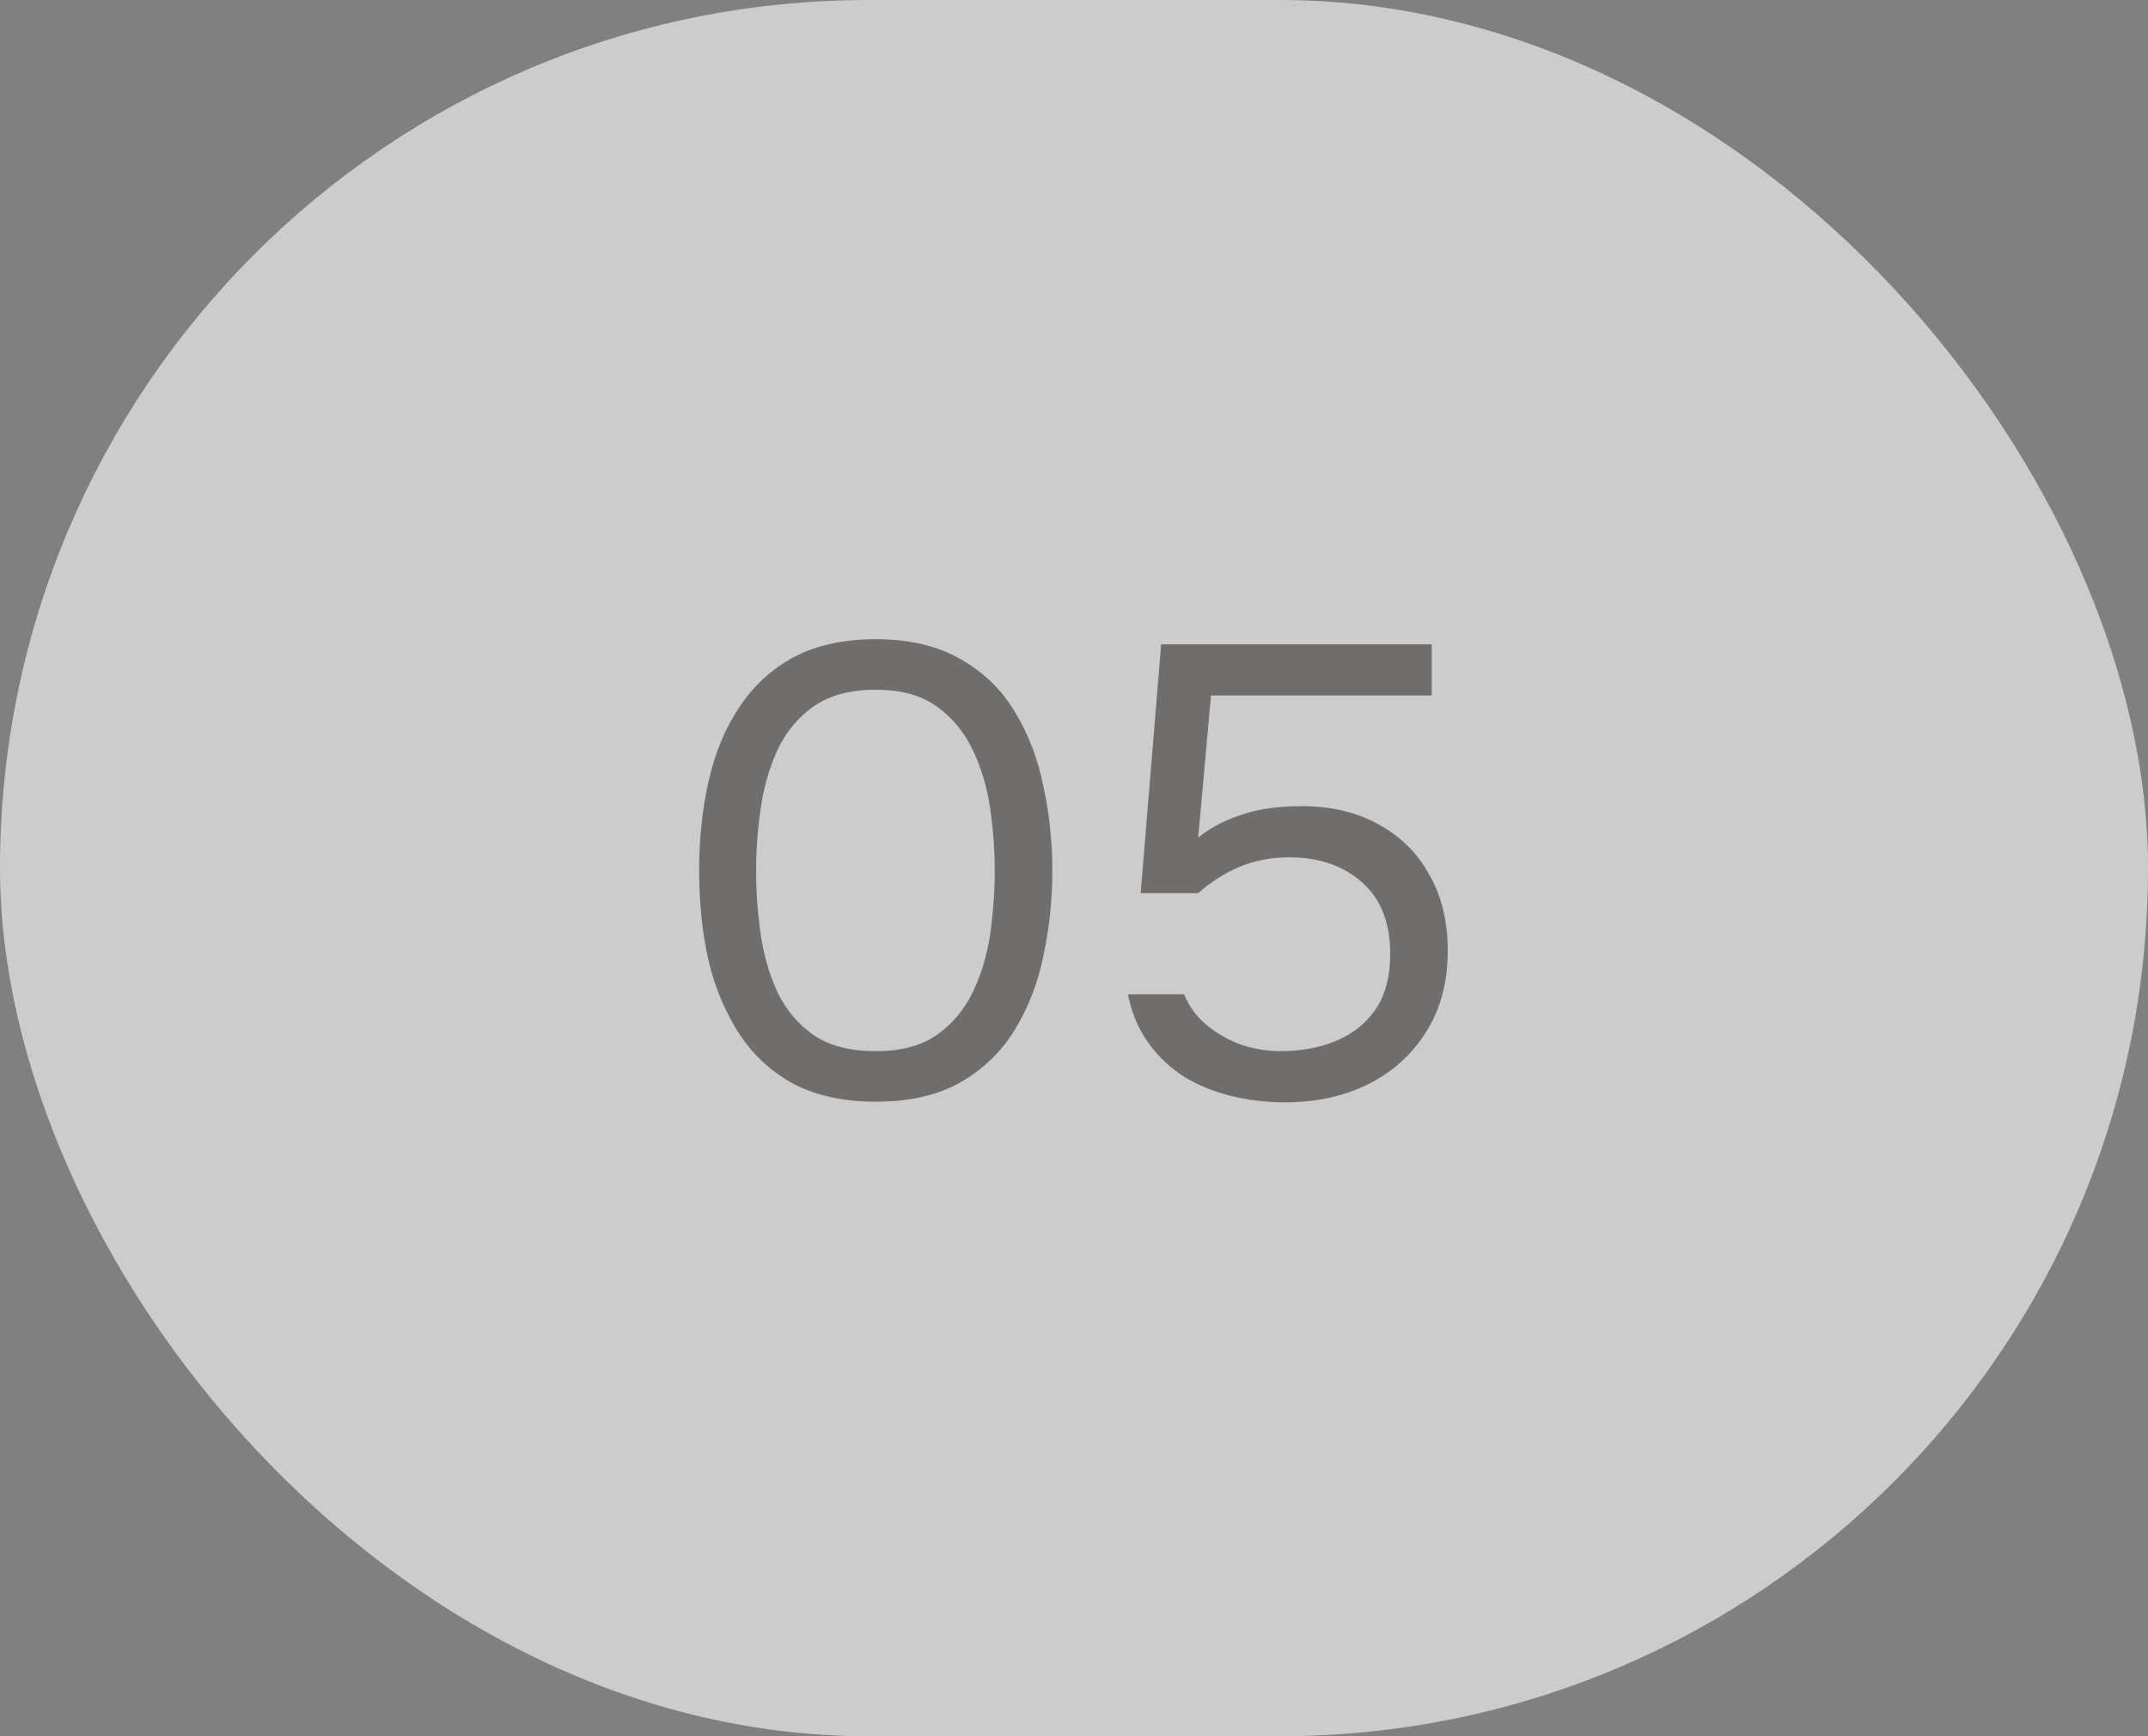 <?xml version="1.0" encoding="UTF-8"?> <svg xmlns="http://www.w3.org/2000/svg" width="47" height="38" viewBox="0 0 47 38" fill="none"><rect x="0" y="0" width="47" height="38" fill="#808080" stroke="none"/><g opacity="0.6"><rect width="47" height="38" rx="19" fill="white"></rect><path opacity="0.8" d="M19.162 24.112C18.471 24.112 17.879 23.986 17.384 23.734C16.899 23.473 16.502 23.113 16.194 22.656C15.886 22.189 15.657 21.653 15.508 21.046C15.368 20.43 15.298 19.767 15.298 19.058C15.298 18.349 15.368 17.691 15.508 17.084C15.648 16.468 15.872 15.931 16.18 15.474C16.488 15.007 16.885 14.643 17.37 14.382C17.865 14.121 18.462 13.99 19.162 13.99C19.899 13.99 20.515 14.135 21.01 14.424C21.514 14.704 21.911 15.087 22.2 15.572C22.499 16.057 22.709 16.603 22.83 17.21C22.961 17.807 23.026 18.423 23.026 19.058C23.026 19.693 22.961 20.313 22.83 20.92C22.709 21.517 22.499 22.059 22.2 22.544C21.911 23.02 21.514 23.403 21.01 23.692C20.515 23.972 19.899 24.112 19.162 24.112ZM19.162 23.006C19.713 23.006 20.156 22.889 20.492 22.656C20.837 22.413 21.103 22.096 21.29 21.704C21.477 21.312 21.603 20.887 21.668 20.43C21.733 19.963 21.766 19.506 21.766 19.058C21.766 18.619 21.733 18.171 21.668 17.714C21.603 17.247 21.477 16.818 21.29 16.426C21.103 16.025 20.837 15.703 20.492 15.46C20.156 15.217 19.713 15.096 19.162 15.096C18.602 15.096 18.149 15.217 17.804 15.46C17.459 15.703 17.193 16.025 17.006 16.426C16.829 16.818 16.707 17.247 16.642 17.714C16.577 18.171 16.544 18.619 16.544 19.058C16.544 19.506 16.577 19.963 16.642 20.43C16.707 20.887 16.829 21.312 17.006 21.704C17.193 22.096 17.459 22.413 17.804 22.656C18.149 22.889 18.602 23.006 19.162 23.006ZM28.122 24.126C27.712 24.126 27.315 24.079 26.933 23.986C26.559 23.893 26.218 23.753 25.91 23.566C25.602 23.37 25.341 23.123 25.127 22.824C24.912 22.525 24.762 22.171 24.678 21.76H25.91C26.013 22.021 26.177 22.245 26.401 22.432C26.625 22.619 26.877 22.763 27.157 22.866C27.446 22.959 27.73 23.006 28.011 23.006C28.468 23.006 28.874 22.931 29.229 22.782C29.593 22.633 29.882 22.404 30.096 22.096C30.311 21.779 30.419 21.373 30.419 20.878C30.419 20.197 30.213 19.674 29.802 19.31C29.392 18.946 28.86 18.764 28.206 18.764C27.814 18.764 27.451 18.834 27.114 18.974C26.788 19.114 26.489 19.305 26.218 19.548H24.959L25.407 14.102H31.328V15.222H26.498L26.218 18.33C26.471 18.125 26.779 17.961 27.142 17.84C27.506 17.709 27.954 17.644 28.486 17.644C29.121 17.644 29.677 17.775 30.152 18.036C30.638 18.297 31.011 18.666 31.273 19.142C31.543 19.609 31.678 20.164 31.678 20.808C31.678 21.499 31.52 22.091 31.203 22.586C30.895 23.081 30.47 23.463 29.928 23.734C29.396 23.995 28.794 24.126 28.122 24.126Z" fill="#3F3939"></path></g></svg> 